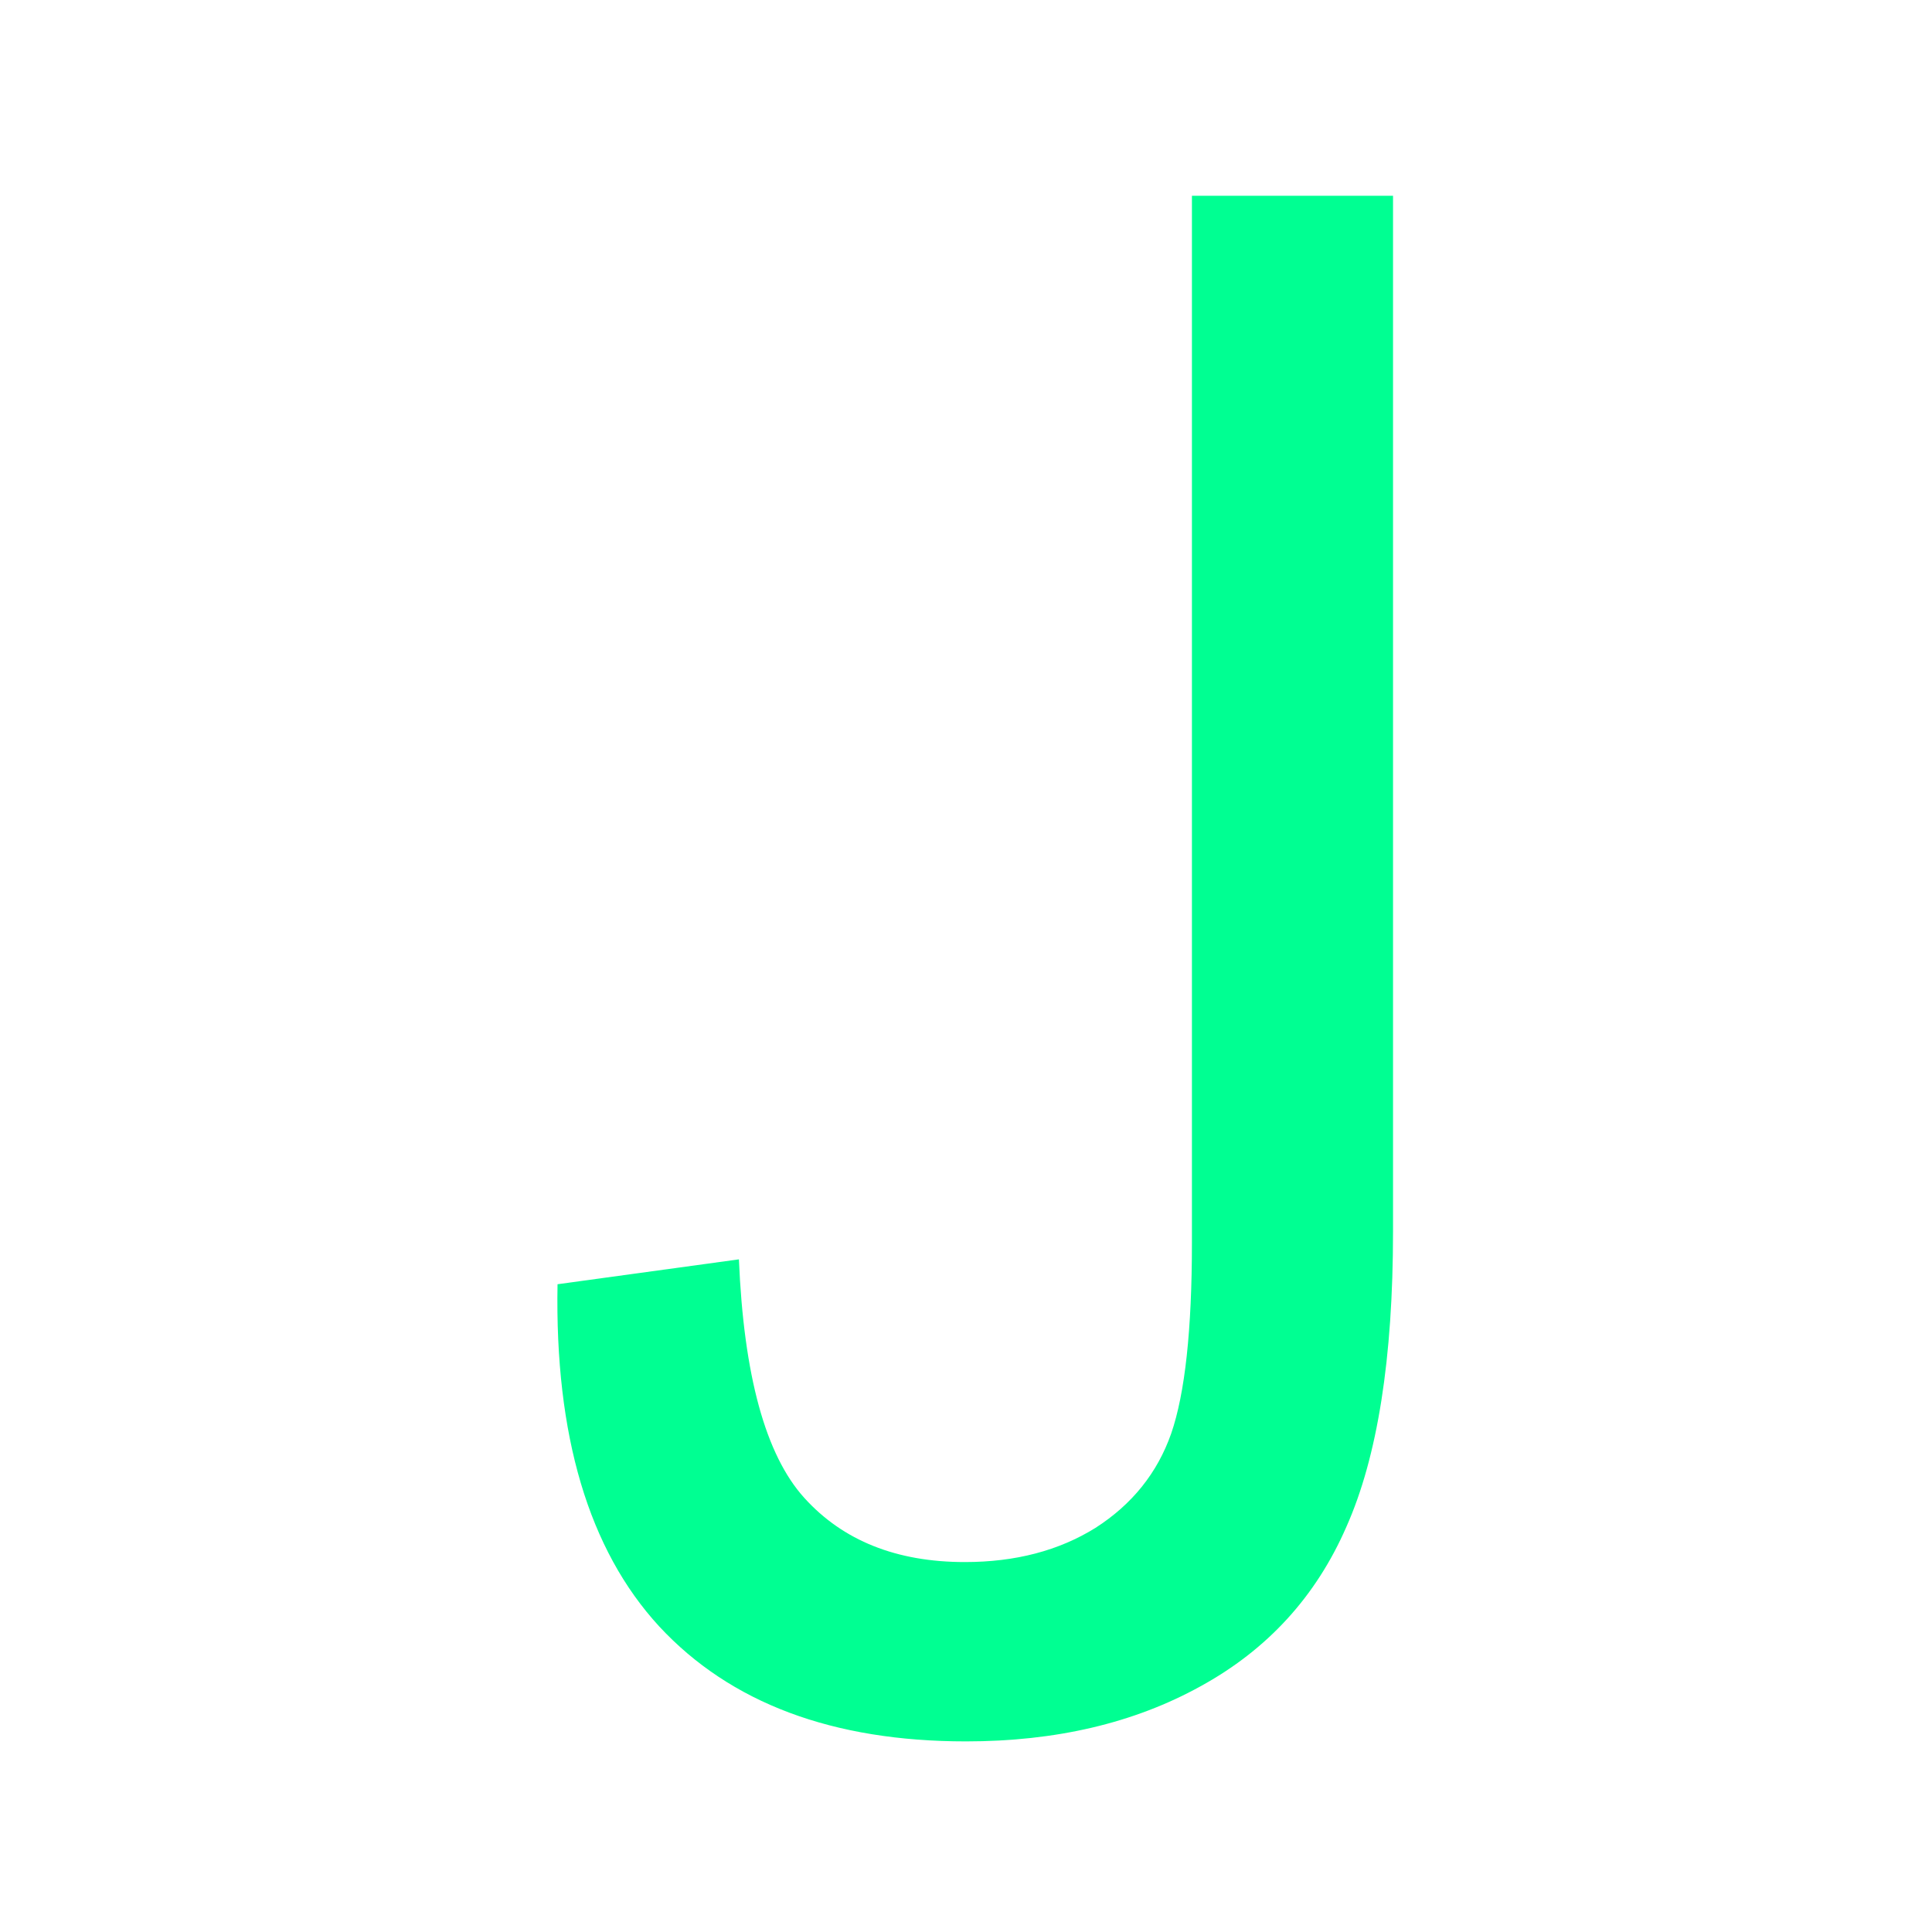 <svg version="1.1" width="100" height="100" xmlns="http://www.w3.org/2000/svg" style="background-color: rgb(209, 0, 151);" viewBox="0 0 100 100"><svg height="100" viewBox="0 0 100 100" width="100" version="1.1" data-fname="abc-j_9.svg" ica="0" style="background-color: rgb(209, 0, 151);"><g transform="translate(0,0) scale(1,1) rotate(0,50,50)" scale="1.0" xtranslate="0" ytranslate="0"><path style="fill:#00ff92" d="m28.856 66.472 9.39-1.288q.376 9.014 3.38 12.341 3.005 3.327 8.317 3.327 3.917 0 6.761-1.771 2.844-1.824 3.917-4.883 1.073-3.112 1.073-9.873v-54.192h10.409v53.602q0 9.873-2.414 15.292-2.361 5.419-7.565 8.263-5.151 2.844-12.126 2.844-10.355 0-15.882-5.956-5.473-5.956-5.258-17.706z" idkol="ikol0"/></g></svg></svg>